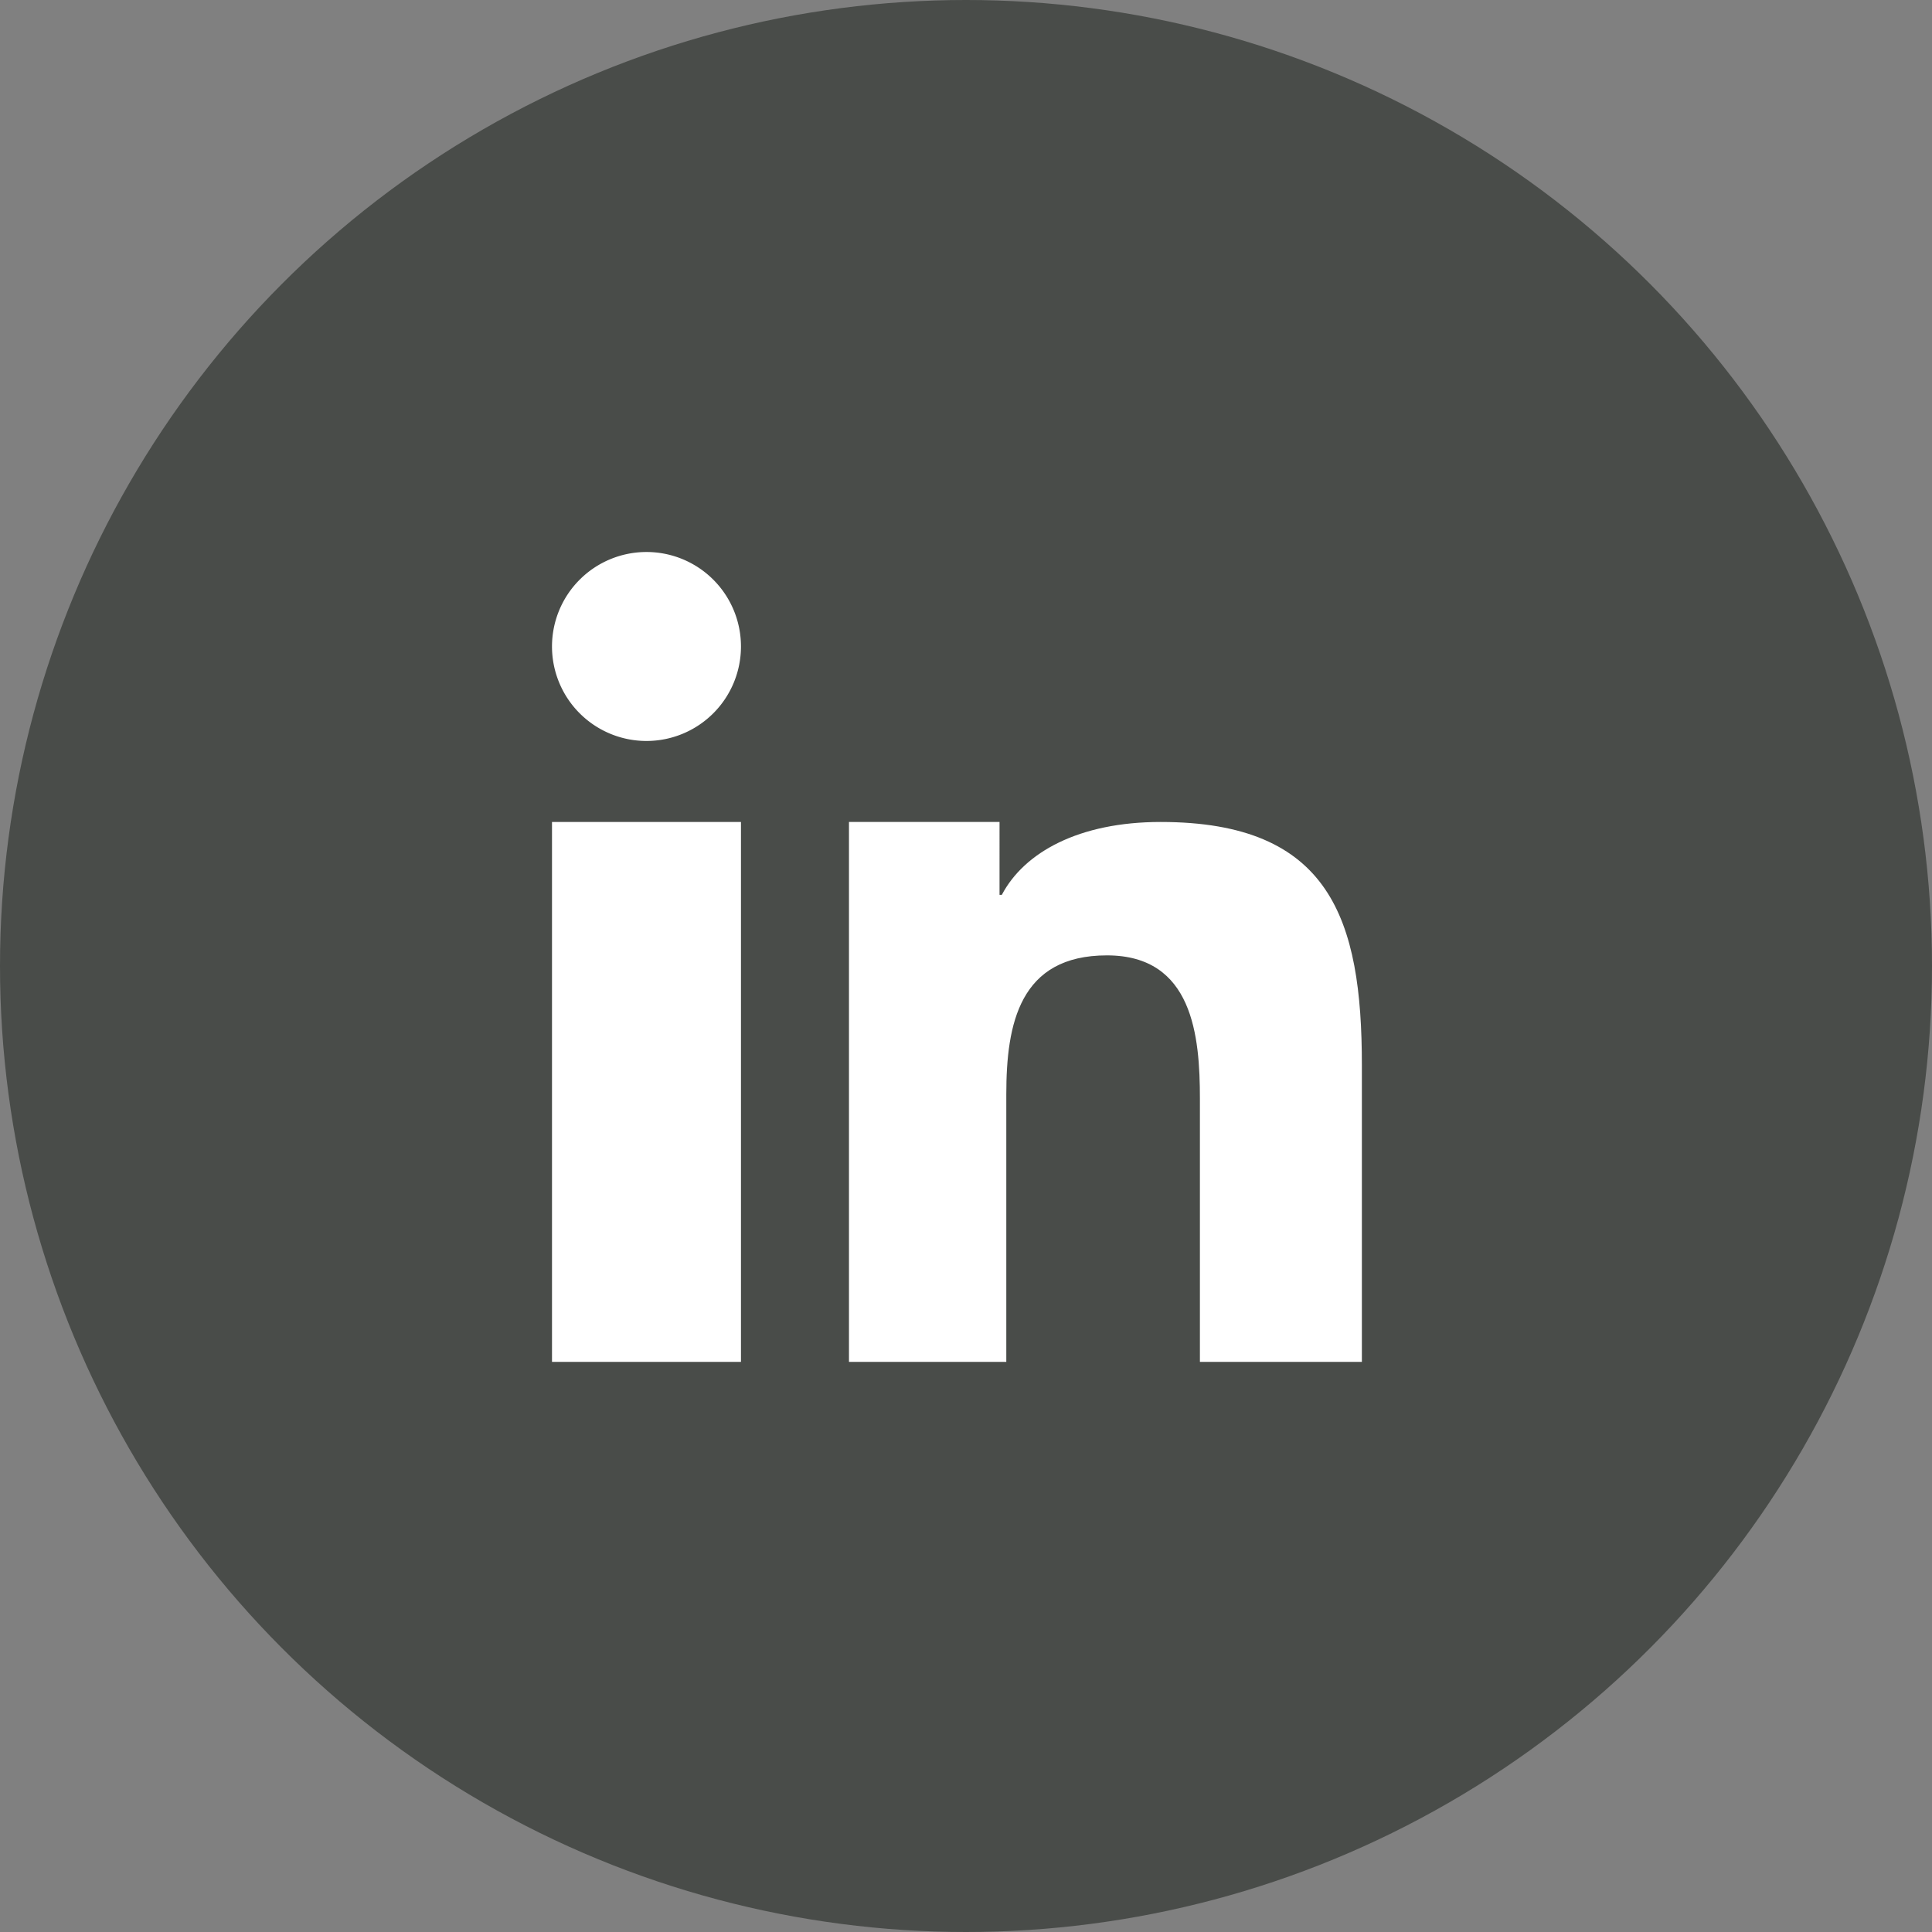 <svg id="linked-in-over-icon" xmlns="http://www.w3.org/2000/svg" width="42" height="42" viewBox="0 0 42 42">
  <rect x="0" y="0" width="42" height="42" fill="#808080" stroke="none"/>
  <circle id="Ellipse_16" data-name="Ellipse 16" cx="21" cy="21" r="21" fill="#494c49"/>
  <g id="Group_7" data-name="Group 7" transform="translate(12 12)">
    <rect id="Rectangle_19" data-name="Rectangle 19" width="4.108" height="11.737" transform="translate(0 5.869)" fill="#fff"/>
    <path id="Path_168" data-name="Path 168" d="M7.716,9.768A2.054,2.054,0,1,0,5.661,7.714,2.054,2.054,0,0,0,7.716,9.768" transform="translate(-5.661 -5.66)" fill="#fff"/>
    <path id="Path_169" data-name="Path 169" d="M23.73,17.237c0-3.167-.683-5.287-4.375-5.287-1.775,0-2.965.659-3.452,1.584h-.05V11.95H12.58V23.687H16V17.869c0-1.534.29-3.019,2.188-3.019,1.87,0,2.021,1.754,2.021,3.118v5.719H23.73Z" transform="translate(-6.124 -6.081)" fill="#fff"/>
  </g>
</svg>
